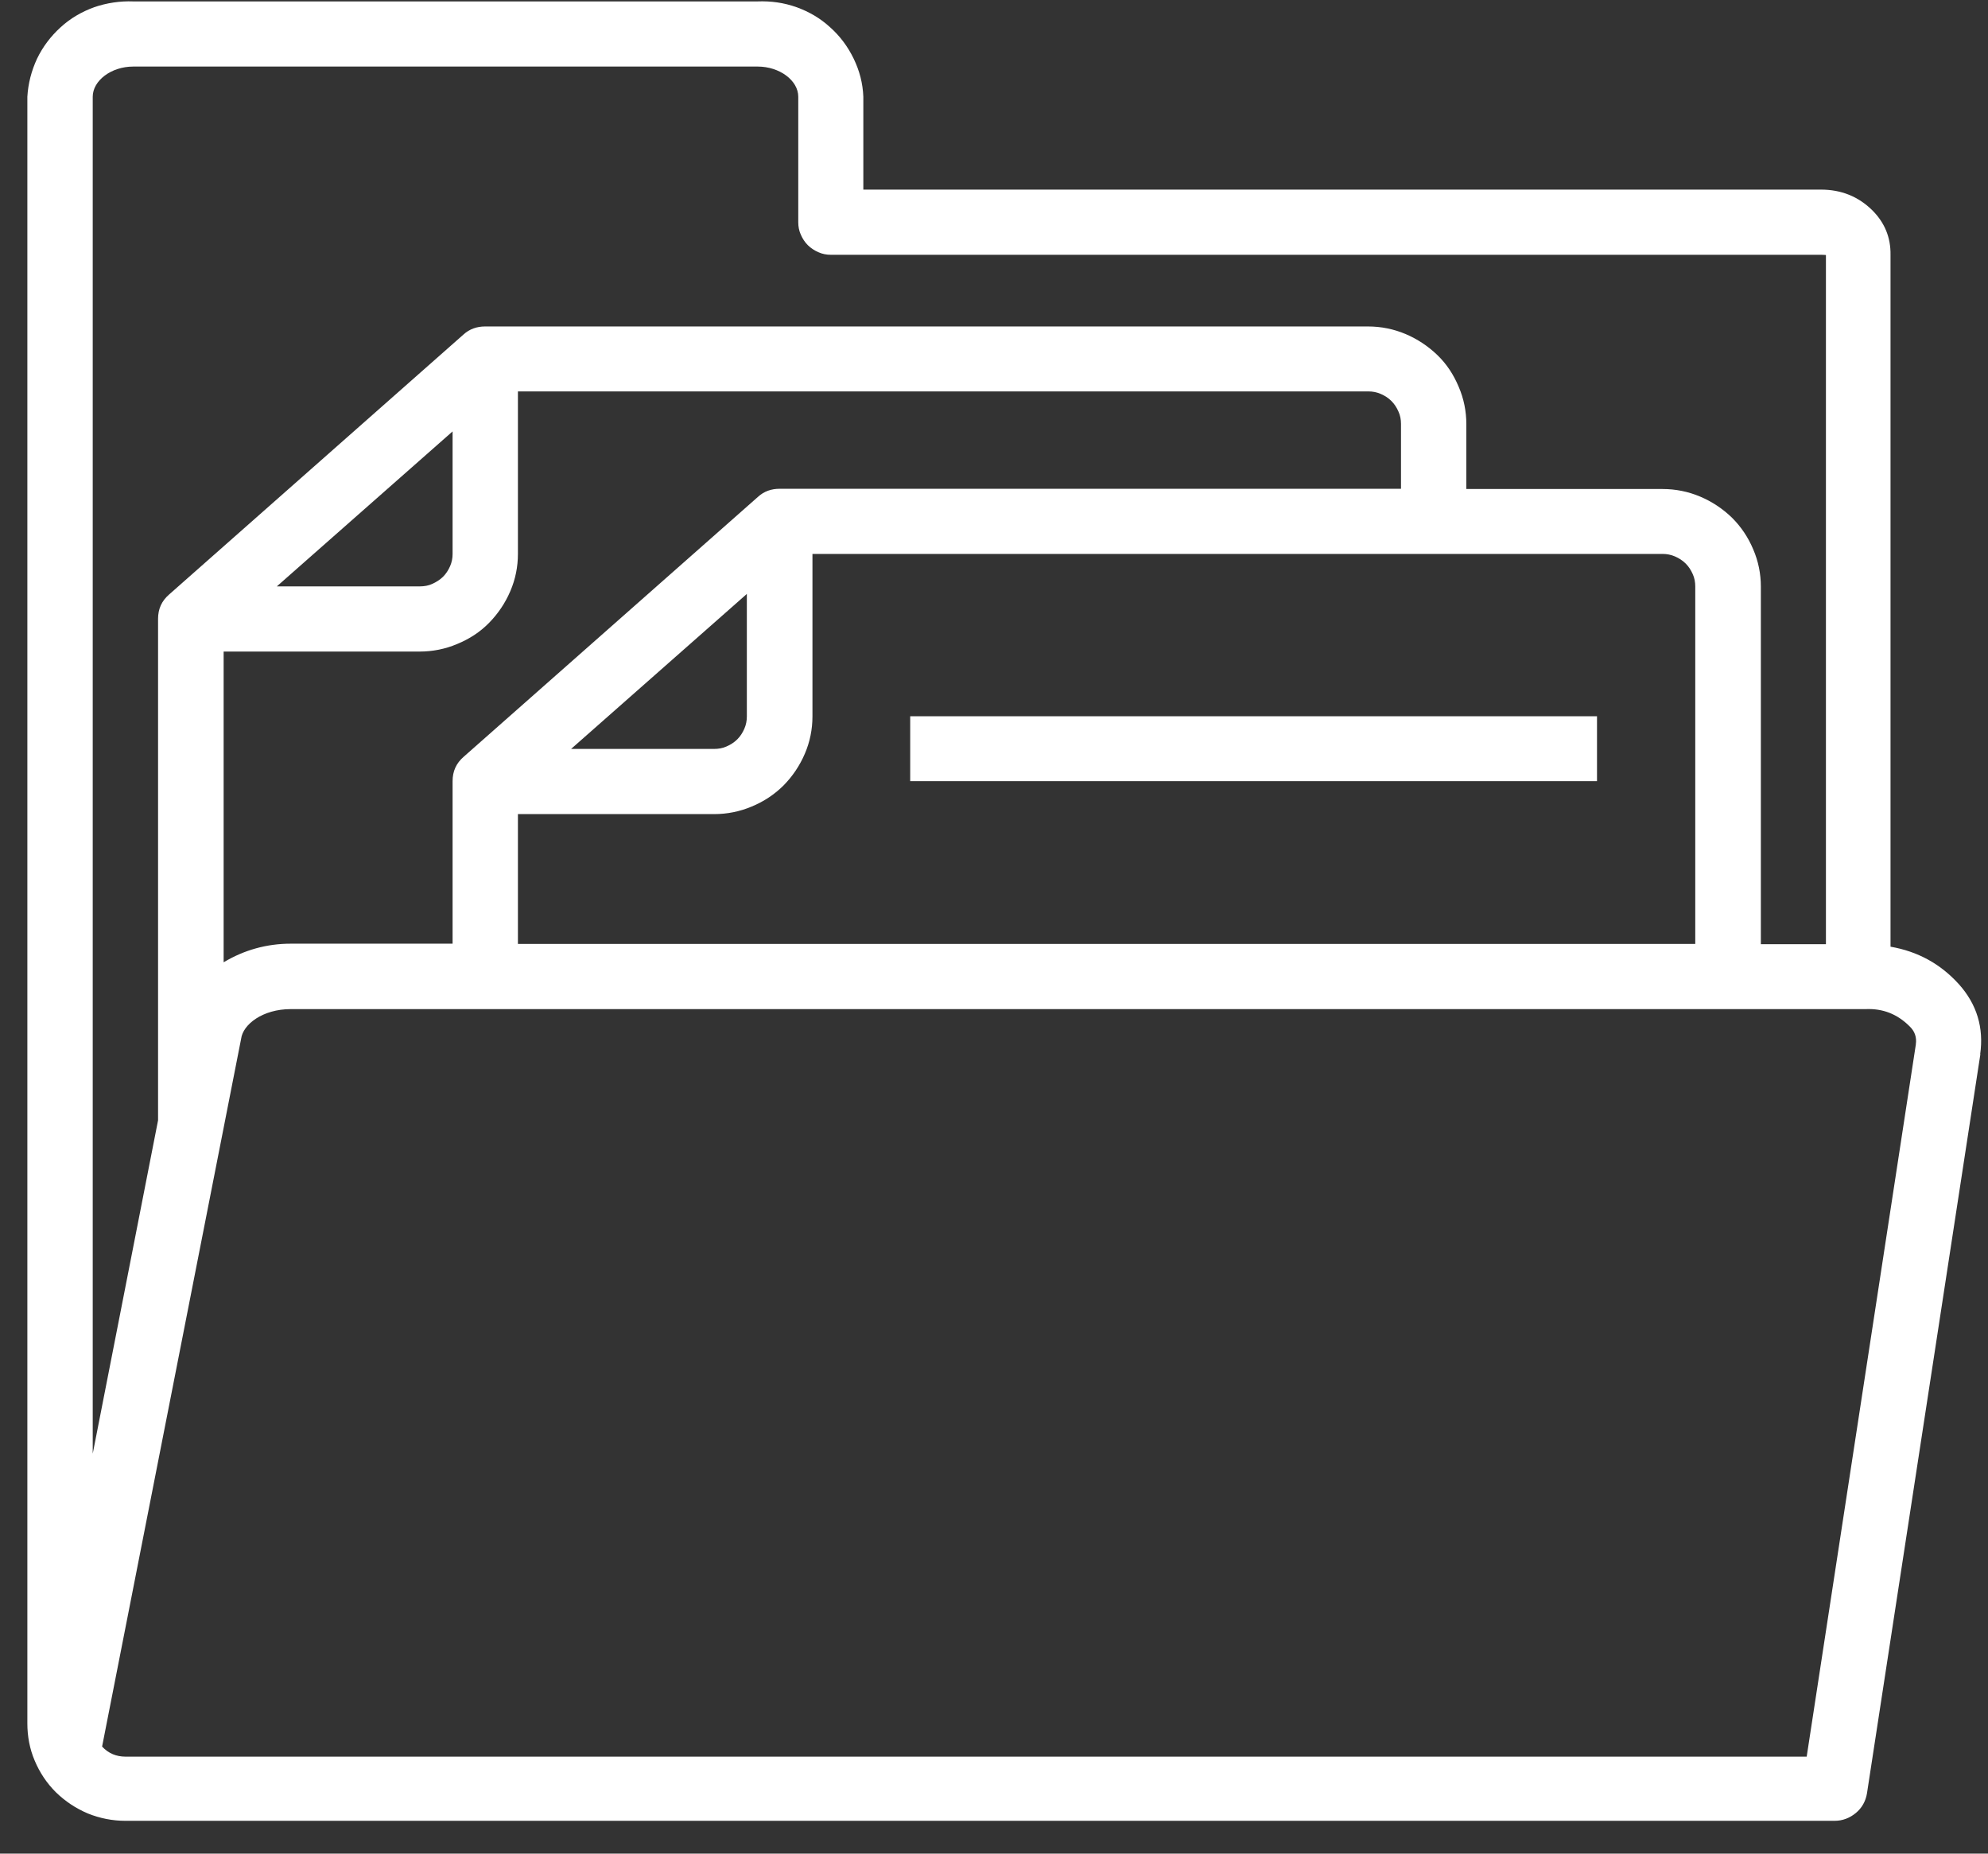 <svg width="59" height="55" viewBox="0 0 59 55" fill="none" xmlns="http://www.w3.org/2000/svg">
<rect x="0" y="0" width="59" height="55" fill="#333333" stroke="none"/>
<g clip-path="url(#clip0_2469_269)">
<path d="M56.858 30.987C56.888 30.778 56.828 30.599 56.67 30.45C56.31 30.091 55.881 29.92 55.37 29.942H8.629C7.795 29.942 7.209 30.397 7.156 30.823L3.03 51.824C3.218 52.026 3.451 52.123 3.729 52.123H53.619L56.858 30.995V30.987ZM15.371 28.008H50.312V17.399C50.312 17.273 50.289 17.146 50.237 17.034C50.184 16.914 50.117 16.81 50.026 16.72C49.936 16.631 49.831 16.563 49.711 16.511C49.59 16.459 49.47 16.436 49.343 16.436H24.112V21.259C24.112 21.64 24.037 22.013 23.886 22.364C23.736 22.715 23.526 23.029 23.255 23.305C22.984 23.574 22.669 23.783 22.308 23.932C21.955 24.081 21.579 24.156 21.196 24.156H15.371V28.016V28.008ZM16.957 22.222H21.196C21.323 22.222 21.451 22.2 21.564 22.148C21.684 22.096 21.789 22.028 21.88 21.939C21.97 21.849 22.037 21.745 22.09 21.625C22.142 21.506 22.165 21.386 22.165 21.259V17.623L16.949 22.222H16.957ZM12.462 17.399C12.59 17.399 12.718 17.377 12.83 17.325C12.943 17.273 13.056 17.205 13.146 17.116C13.236 17.026 13.304 16.922 13.357 16.802C13.409 16.683 13.432 16.563 13.432 16.436V12.801L8.216 17.399H12.455H12.462ZM6.637 19.326V28.553C7.246 28.188 7.915 28.001 8.629 28.001H13.432V23.178C13.432 22.887 13.537 22.648 13.762 22.454L22.496 14.742C22.676 14.577 22.894 14.503 23.135 14.503H41.579V12.577C41.579 12.45 41.556 12.323 41.503 12.211C41.451 12.091 41.383 11.987 41.293 11.897C41.203 11.808 41.098 11.74 40.977 11.688C40.857 11.636 40.737 11.614 40.609 11.614H15.371V16.436C15.371 16.817 15.296 17.19 15.145 17.541C14.995 17.892 14.784 18.206 14.514 18.482C14.243 18.758 13.928 18.96 13.567 19.109C13.214 19.259 12.838 19.333 12.455 19.333H6.63L6.637 19.326ZM2.752 43.134L4.691 33.242V18.363C4.691 18.071 4.796 17.832 5.021 17.638L13.755 9.926C13.935 9.762 14.153 9.687 14.394 9.687H40.602C40.985 9.687 41.361 9.762 41.714 9.911C42.067 10.061 42.383 10.27 42.661 10.538C42.939 10.807 43.142 11.121 43.292 11.479C43.443 11.83 43.518 12.203 43.518 12.584V14.51H49.343C49.726 14.51 50.102 14.585 50.455 14.734C50.808 14.883 51.124 15.092 51.402 15.361C51.672 15.63 51.883 15.944 52.033 16.302C52.184 16.653 52.259 17.026 52.259 17.407V28.016H54.19V7.567C54.19 7.567 54.123 7.56 54.055 7.56H24.66C24.533 7.56 24.405 7.537 24.292 7.485C24.172 7.433 24.067 7.365 23.976 7.276C23.886 7.186 23.819 7.082 23.766 6.962C23.713 6.843 23.691 6.723 23.691 6.596V2.871C23.691 2.386 23.135 1.975 22.488 1.975H3.954C3.3 1.975 2.752 2.393 2.752 2.871V43.134ZM58.775 31.271L55.408 53.213C55.37 53.444 55.258 53.646 55.077 53.795C54.897 53.944 54.686 54.027 54.446 54.027H3.721C3.338 54.027 2.962 53.952 2.609 53.81C2.256 53.661 1.94 53.452 1.662 53.183C1.391 52.914 1.181 52.601 1.03 52.242C0.88 51.891 0.812 51.518 0.812 51.137V2.871C0.835 2.475 0.933 2.102 1.098 1.744C1.271 1.385 1.504 1.079 1.797 0.811C2.09 0.542 2.428 0.348 2.797 0.213C3.172 0.086 3.563 0.027 3.954 0.042H22.481C22.879 0.027 23.262 0.079 23.638 0.213C24.014 0.348 24.345 0.542 24.638 0.811C24.931 1.072 25.164 1.385 25.337 1.744C25.51 2.102 25.607 2.475 25.622 2.871V5.626H54.04C54.641 5.626 55.152 5.828 55.573 6.246C55.934 6.611 56.114 7.044 56.107 7.56V28.09C56.919 28.232 57.587 28.598 58.136 29.203C58.67 29.8 58.88 30.494 58.767 31.286L58.775 31.271ZM47.396 21.252H27.013V23.178H47.396V21.252Z" fill="white"/>
</g>
<defs>
<clipPath id="clip0_2469_269">
<rect width="58" height="54" fill="white" transform="translate(0.812 0.042)"/>
</clipPath>
</defs>
</svg>
